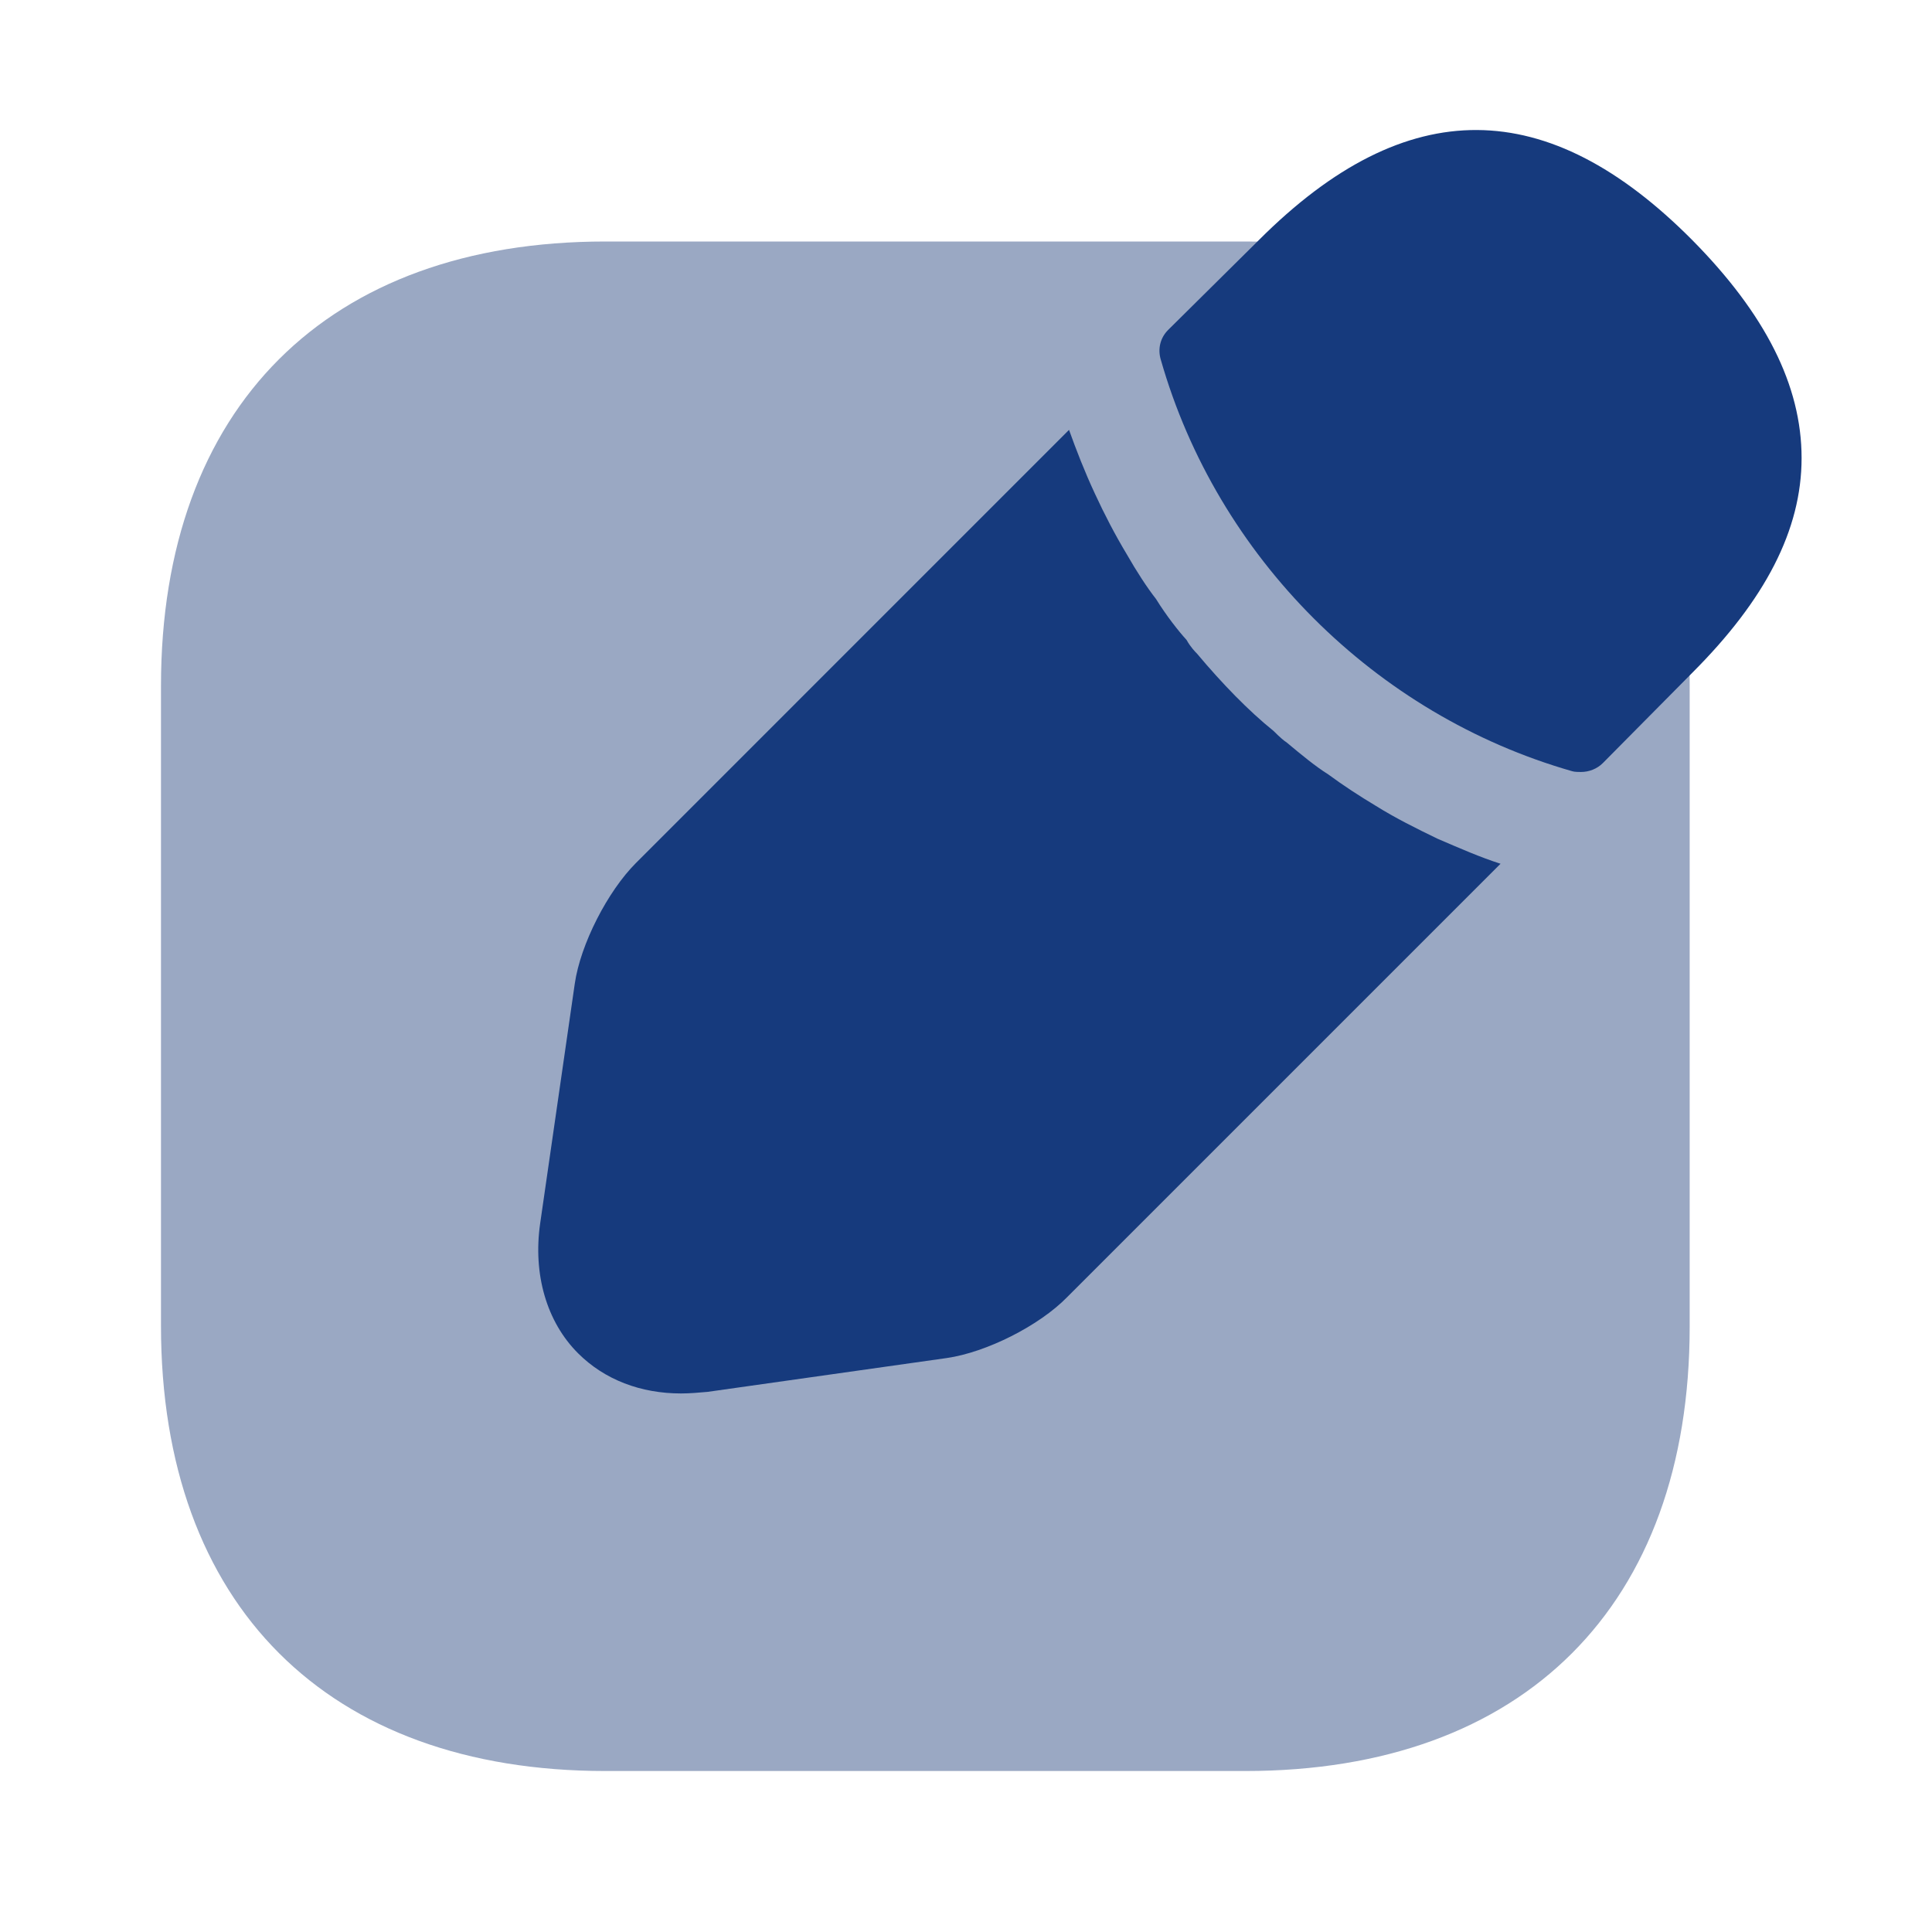 <svg width="40" height="40" viewBox="0 0 40 40" fill="none" xmlns="http://www.w3.org/2000/svg">
<path d="M25.8 5H12.533C6.783 5 3.333 8.433 3.333 14.2V27.45C3.333 33.233 6.783 36.667 12.533 36.667H25.783C31.55 36.667 34.983 33.233 34.983 27.467V14.2C35 8.433 31.55 5 25.8 5Z" fill="#9AA8C3"/>
<path d="M35.033 4.967C32.05 1.967 29.134 1.9 26.067 4.967L24.183 6.833C24.017 7 23.967 7.233 24.034 7.45C25.2 11.533 28.467 14.8 32.55 15.967C32.6 15.983 32.684 15.983 32.733 15.983C32.9 15.983 33.067 15.917 33.184 15.8L35.033 13.933C36.55 12.417 37.3 10.967 37.3 9.483C37.3 7.983 36.55 6.5 35.033 4.967Z" fill="#163A7D"/>
<path d="M29.767 17.367C29.317 17.15 28.883 16.933 28.483 16.683C28.15 16.483 27.817 16.267 27.5 16.033C27.233 15.867 26.933 15.617 26.633 15.367C26.6 15.35 26.5 15.267 26.367 15.133C25.85 14.717 25.3 14.15 24.783 13.533C24.75 13.5 24.65 13.4 24.567 13.25C24.4 13.067 24.15 12.75 23.933 12.4C23.75 12.167 23.533 11.833 23.333 11.483C23.083 11.067 22.867 10.65 22.667 10.217C22.45 9.75 22.283 9.317 22.133 8.9L13.167 17.867C12.583 18.45 12.017 19.55 11.9 20.367L11.183 25.333C11.033 26.383 11.317 27.367 11.967 28.017C12.517 28.567 13.267 28.85 14.1 28.85C14.283 28.85 14.467 28.833 14.65 28.817L19.6 28.117C20.417 28 21.517 27.45 22.1 26.85L31.067 17.883C30.65 17.75 30.233 17.567 29.767 17.367Z" fill="#163A7D"/>
</svg>
